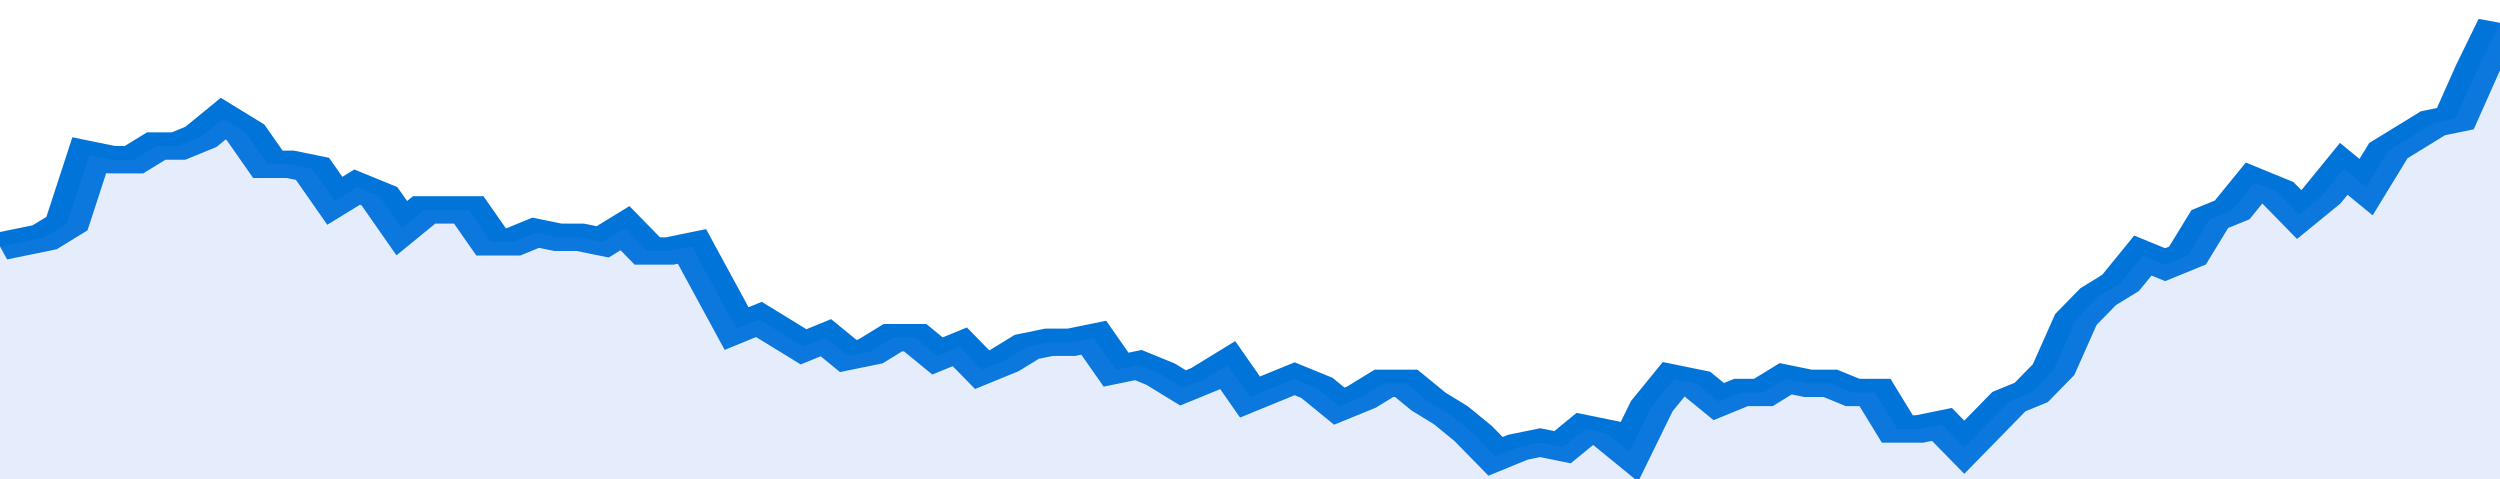 <svg xmlns="http://www.w3.org/2000/svg" viewBox="0 0 336 105" width="120" height="23" preserveAspectRatio="none">
				 <polyline fill="none" stroke="#0074d9" stroke-width="6" points="0, 54 3, 53 6, 52 9, 49 12, 34 15, 35 18, 35 21, 32 24, 32 27, 30 30, 26 33, 29 36, 36 39, 36 42, 37 45, 44 48, 41 51, 43 54, 50 57, 46 60, 46 63, 46 66, 53 69, 53 72, 51 75, 52 78, 52 81, 53 84, 50 87, 55 90, 55 93, 54 96, 63 99, 72 102, 70 105, 73 108, 76 111, 74 114, 78 117, 77 120, 74 123, 74 126, 78 129, 76 132, 81 135, 79 138, 76 141, 75 144, 75 147, 74 150, 81 153, 80 156, 82 159, 85 162, 83 165, 80 168, 87 171, 85 174, 83 177, 85 180, 89 183, 87 186, 84 189, 84 192, 88 195, 91 198, 95 201, 100 204, 98 207, 97 210, 98 213, 94 216, 95 219, 99 222, 89 225, 83 228, 84 231, 88 234, 86 237, 86 240, 83 243, 84 246, 84 249, 86 252, 86 255, 94 258, 94 261, 93 264, 98 267, 93 270, 88 273, 86 276, 81 279, 70 282, 65 285, 62 288, 56 291, 58 294, 56 297, 48 300, 46 303, 40 306, 42 309, 47 312, 43 315, 37 318, 41 321, 33 324, 30 327, 27 330, 26 333, 15 336, 5 336, 5 "> </polyline>
				 <polygon fill="#5085ec" opacity="0.15" points="0, 105 0, 54 3, 53 6, 52 9, 49 12, 34 15, 35 18, 35 21, 32 24, 32 27, 30 30, 26 33, 29 36, 36 39, 36 42, 37 45, 44 48, 41 51, 43 54, 50 57, 46 60, 46 63, 46 66, 53 69, 53 72, 51 75, 52 78, 52 81, 53 84, 50 87, 55 90, 55 93, 54 96, 63 99, 72 102, 70 105, 73 108, 76 111, 74 114, 78 117, 77 120, 74 123, 74 126, 78 129, 76 132, 81 135, 79 138, 76 141, 75 144, 75 147, 74 150, 81 153, 80 156, 82 159, 85 162, 83 165, 80 168, 87 171, 85 174, 83 177, 85 180, 89 183, 87 186, 84 189, 84 192, 88 195, 91 198, 95 201, 100 204, 98 207, 97 210, 98 213, 94 216, 95 219, 99 222, 89 225, 83 228, 84 231, 88 234, 86 237, 86 240, 83 243, 84 246, 84 249, 86 252, 86 255, 94 258, 94 261, 93 264, 98 267, 93 270, 88 273, 86 276, 81 279, 70 282, 65 285, 62 288, 56 291, 58 294, 56 297, 48 300, 46 303, 40 306, 42 309, 47 312, 43 315, 37 318, 41 321, 33 324, 30 327, 27 330, 26 333, 15 336, 5 336, 105 "></polygon>
			</svg>